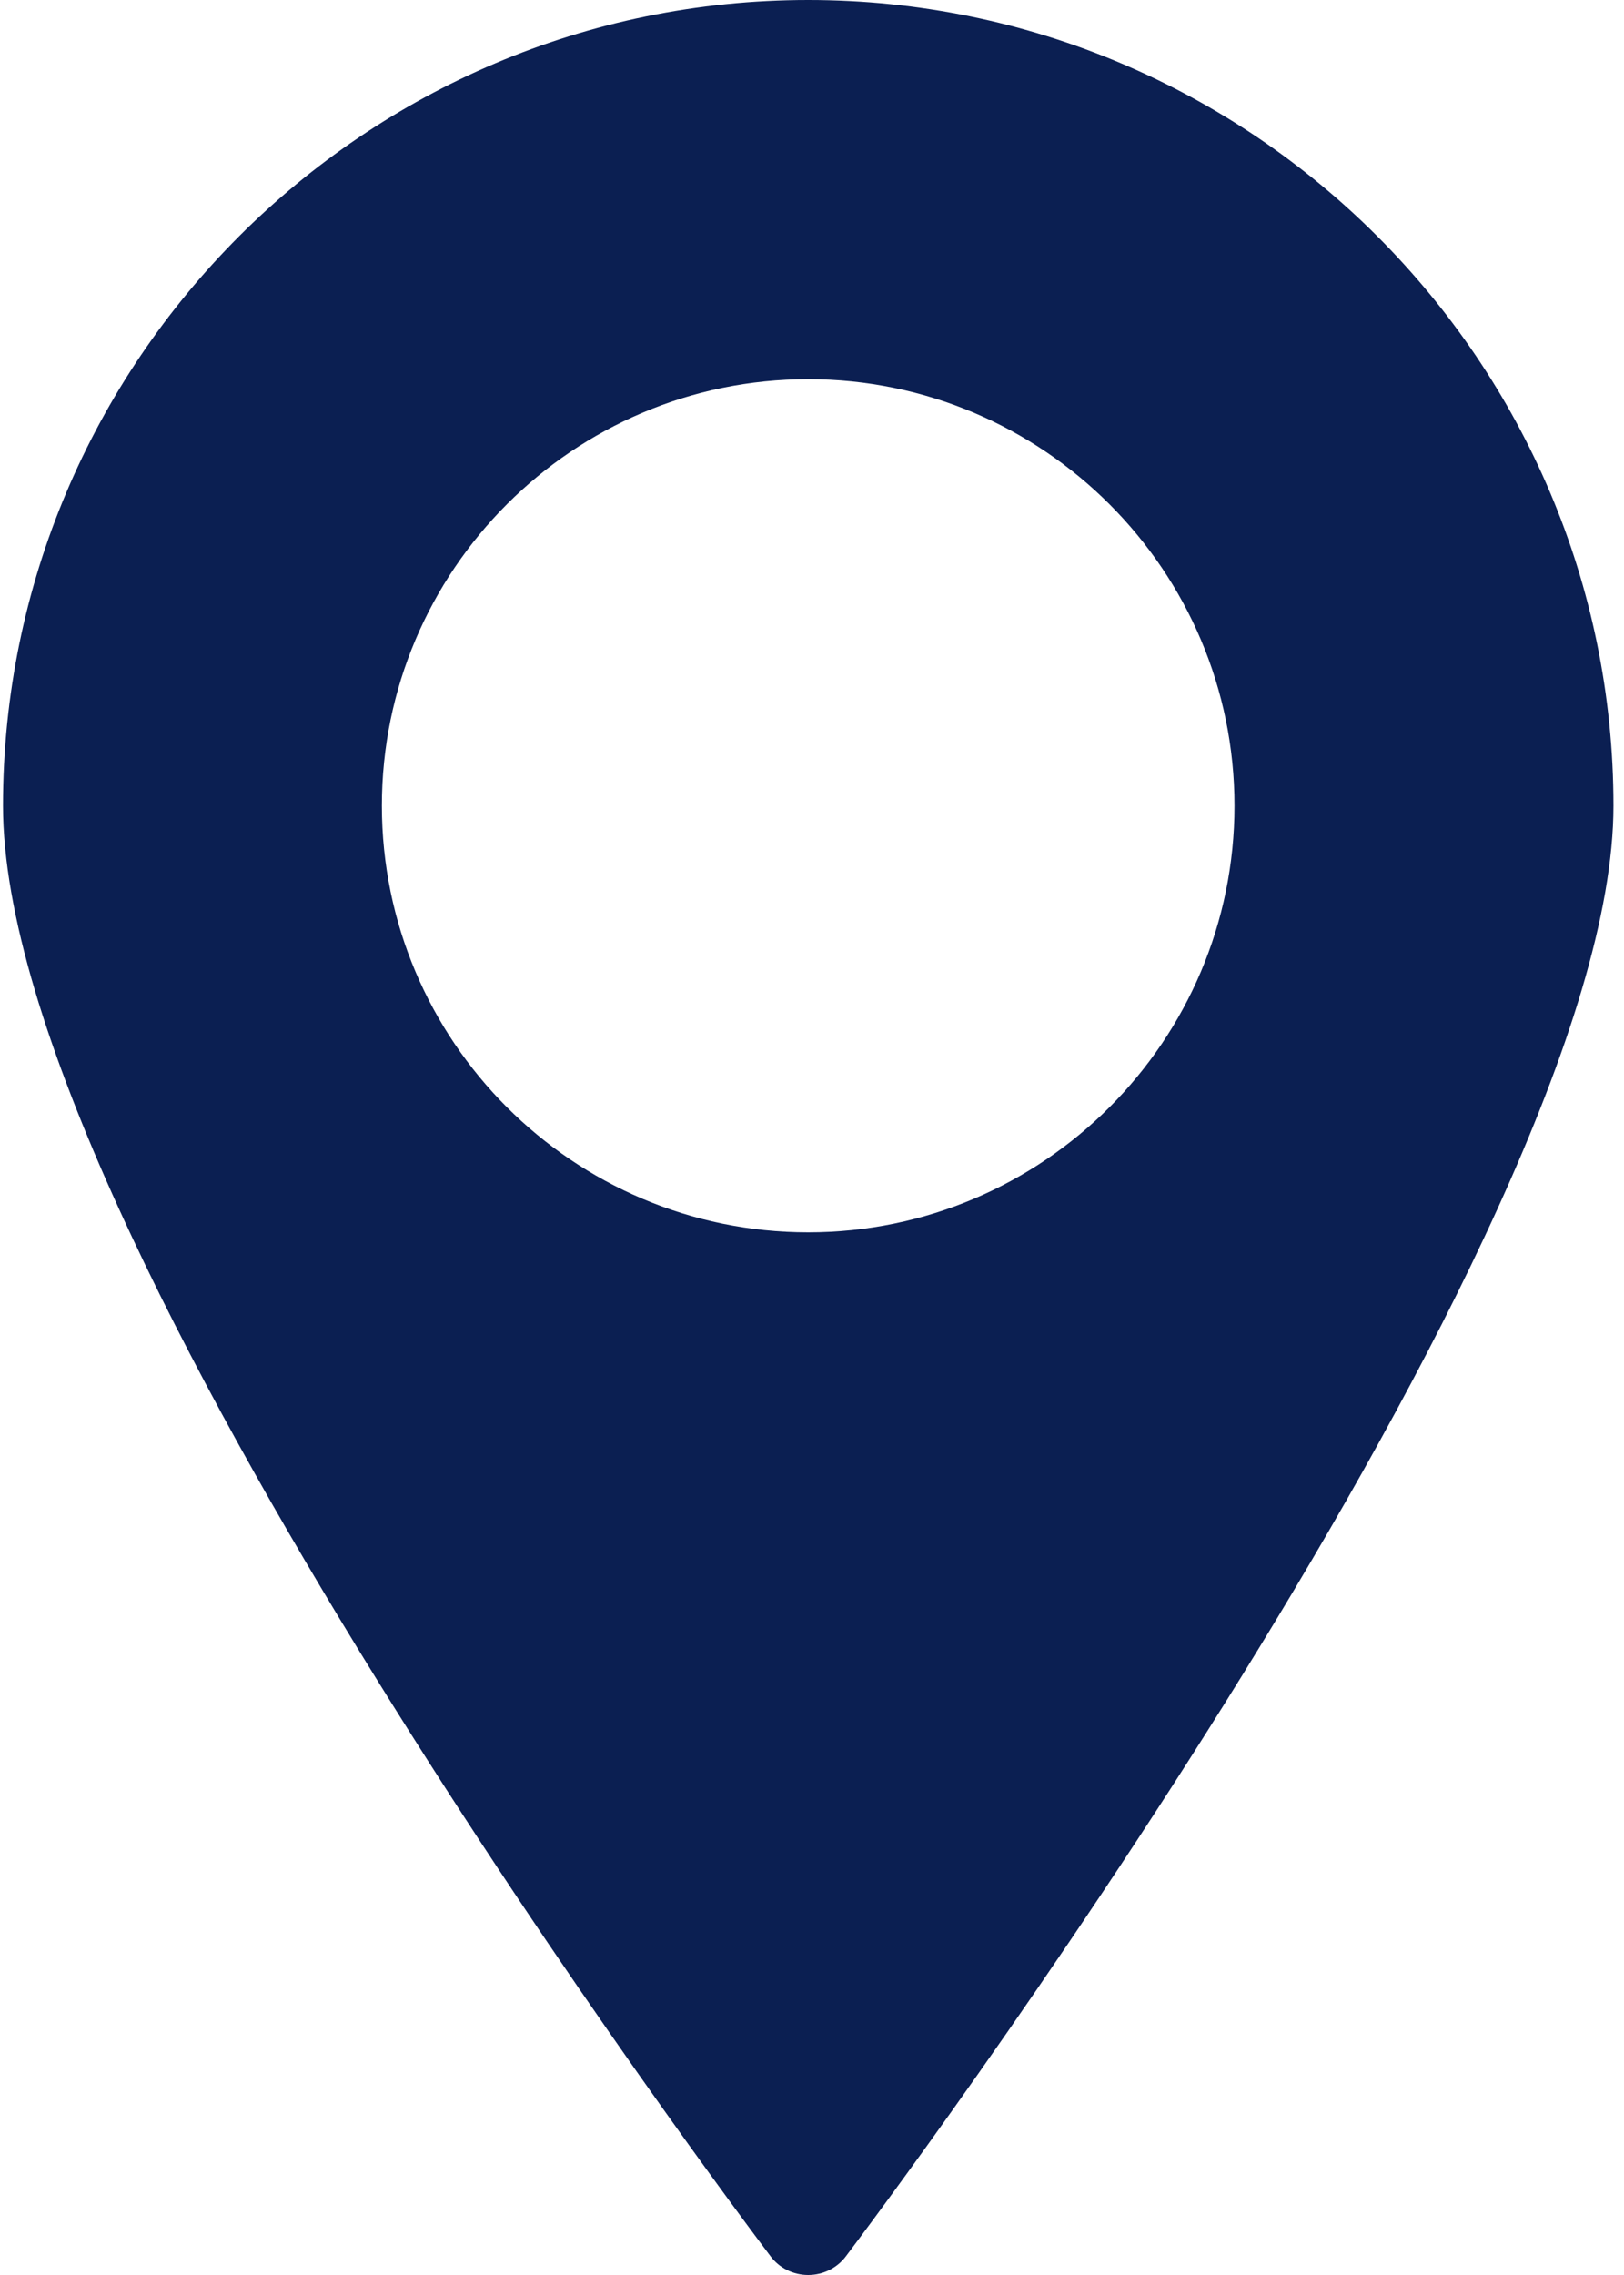 <svg xmlns="http://www.w3.org/2000/svg" width="20" height="28" viewBox="0 0 20 28" fill="none"><g clip-path="url(#clip0_46_15)"><path d="M9.953 0C4.485 0 0.037 4.449 0.037 9.917C0.037 15.206 9.103 27.258 9.489 27.769C9.597 27.915 9.771 28 9.953 28C10.135 28 10.309 27.915 10.418 27.769C10.804 27.258 19.87 15.206 19.87 9.917C19.87 4.449 15.421 0 9.953 0ZM9.953 15.167C7.059 15.167 4.703 12.811 4.703 9.917C4.703 7.022 7.059 4.667 9.953 4.667C12.848 4.667 15.203 7.022 15.203 9.917C15.203 12.811 12.848 15.167 9.953 15.167Z" fill="#0B1F52"></path></g><defs><clipPath id="clip0_46_15"><rect width="19.906" height="28" fill="white"></rect></clipPath></defs></svg>